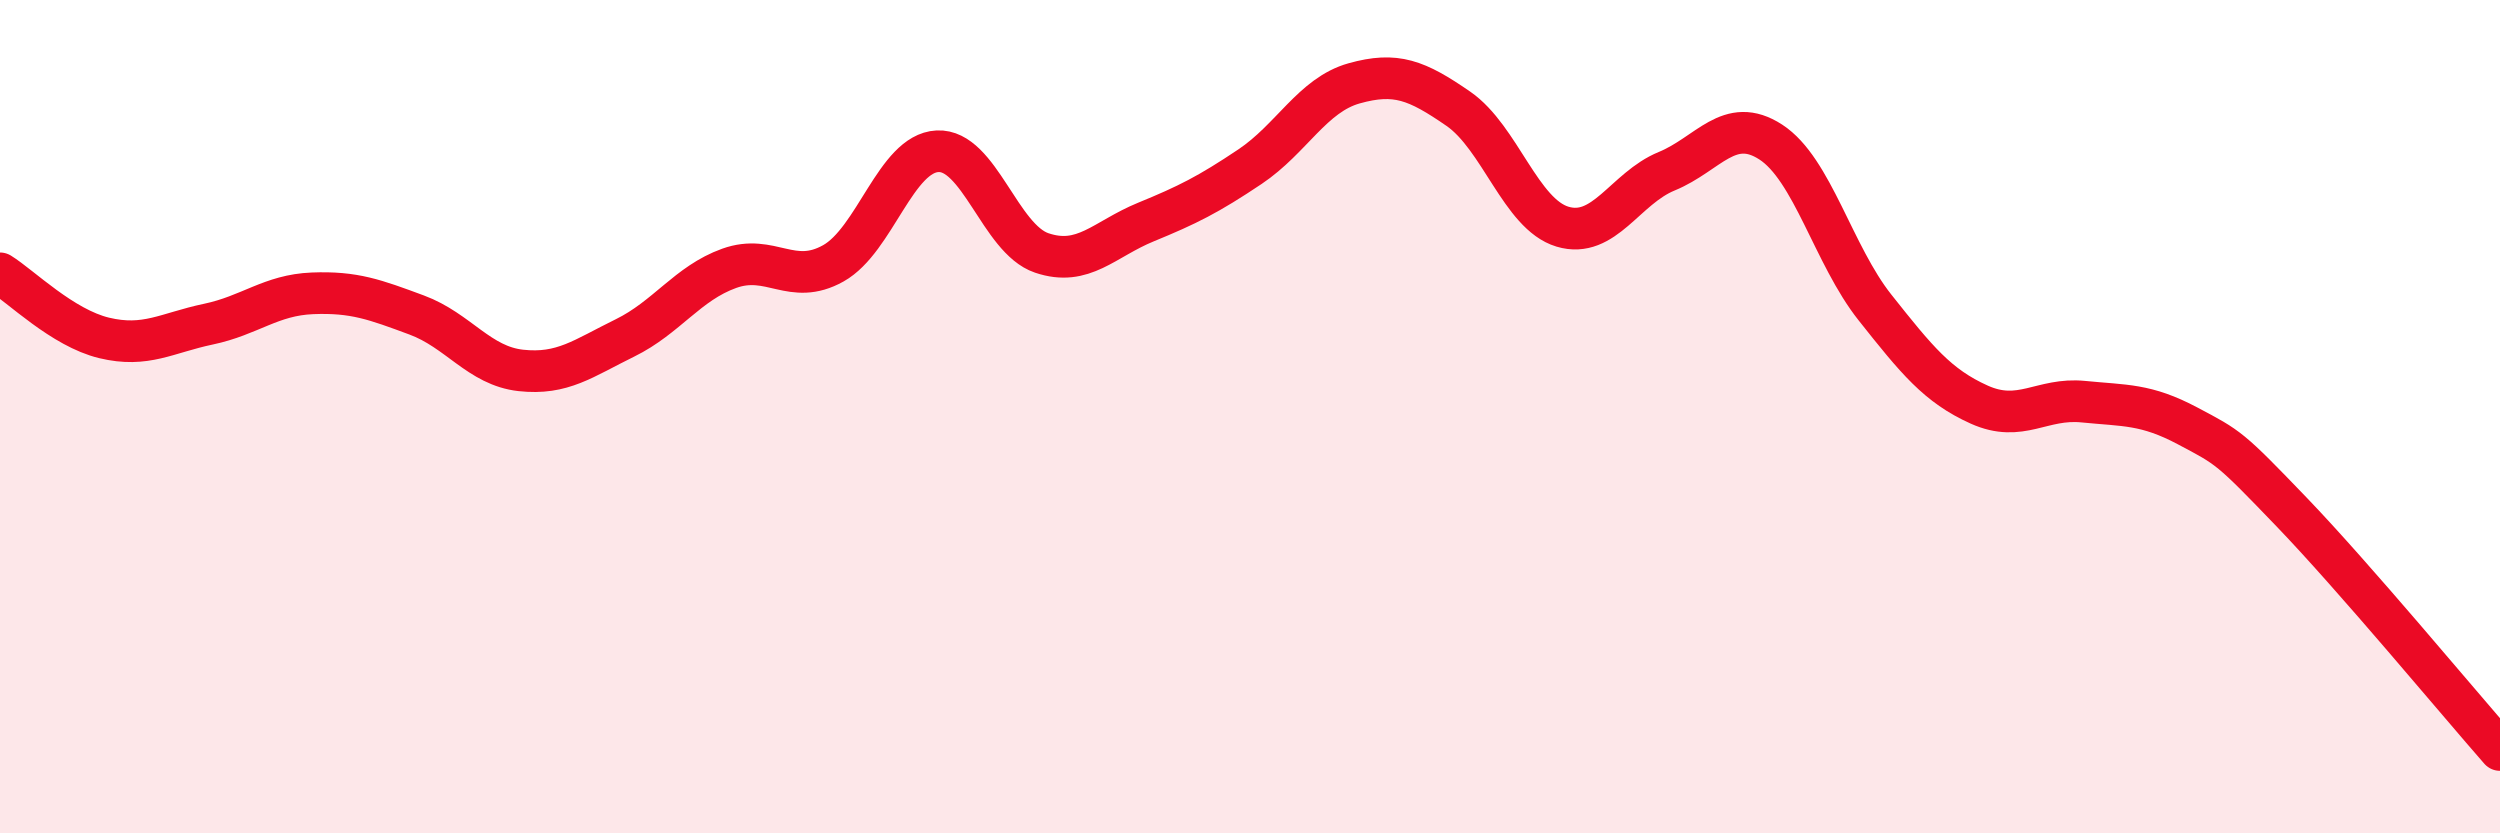 
    <svg width="60" height="20" viewBox="0 0 60 20" xmlns="http://www.w3.org/2000/svg">
      <path
        d="M 0,6.56 C 0.5,6.87 1.5,7.87 2.5,8.11 C 3.5,8.35 4,7.99 5,7.78 C 6,7.57 6.5,7.08 7.5,7.04 C 8.5,7 9,7.19 10,7.56 C 11,7.93 11.5,8.78 12.5,8.89 C 13.5,9 14,8.6 15,8.11 C 16,7.62 16.5,6.8 17.5,6.44 C 18.5,6.08 19,6.88 20,6.32 C 21,5.76 21.5,3.68 22.5,3.63 C 23.5,3.58 24,5.73 25,6.07 C 26,6.41 26.5,5.74 27.5,5.33 C 28.5,4.92 29,4.67 30,4 C 31,3.33 31.5,2.28 32.5,2 C 33.5,1.72 34,1.92 35,2.61 C 36,3.3 36.5,5.14 37.5,5.44 C 38.5,5.74 39,4.52 40,4.11 C 41,3.7 41.5,2.76 42.5,3.41 C 43.5,4.06 44,6.12 45,7.38 C 46,8.64 46.5,9.26 47.5,9.71 C 48.5,10.16 49,9.54 50,9.64 C 51,9.74 51.5,9.69 52.5,10.22 C 53.5,10.75 53.5,10.73 55,12.29 C 56.5,13.85 59,16.86 60,18L60 20L0 20Z"
        fill="#EB0A25"
        opacity="0.1"
        stroke-linecap="round"
        stroke-linejoin="round"
      />
      <path
        d="M 0,6.56 C 0.5,6.87 1.5,7.87 2.5,8.11 C 3.5,8.35 4,7.99 5,7.78 C 6,7.57 6.5,7.08 7.5,7.04 C 8.5,7 9,7.19 10,7.56 C 11,7.93 11.5,8.78 12.5,8.89 C 13.5,9 14,8.6 15,8.11 C 16,7.62 16.5,6.8 17.5,6.44 C 18.5,6.08 19,6.88 20,6.32 C 21,5.76 21.5,3.68 22.5,3.63 C 23.5,3.58 24,5.73 25,6.07 C 26,6.41 26.5,5.74 27.5,5.33 C 28.5,4.92 29,4.67 30,4 C 31,3.33 31.5,2.28 32.5,2 C 33.5,1.72 34,1.92 35,2.61 C 36,3.3 36.5,5.14 37.5,5.44 C 38.5,5.74 39,4.52 40,4.11 C 41,3.7 41.5,2.76 42.5,3.41 C 43.5,4.06 44,6.12 45,7.38 C 46,8.64 46.5,9.26 47.5,9.71 C 48.5,10.16 49,9.54 50,9.64 C 51,9.74 51.5,9.69 52.5,10.22 C 53.5,10.75 53.5,10.73 55,12.29 C 56.5,13.85 59,16.86 60,18"
        stroke="#EB0A25"
        stroke-width="1"
        fill="none"
        stroke-linecap="round"
        stroke-linejoin="round"
      />
    </svg>
  